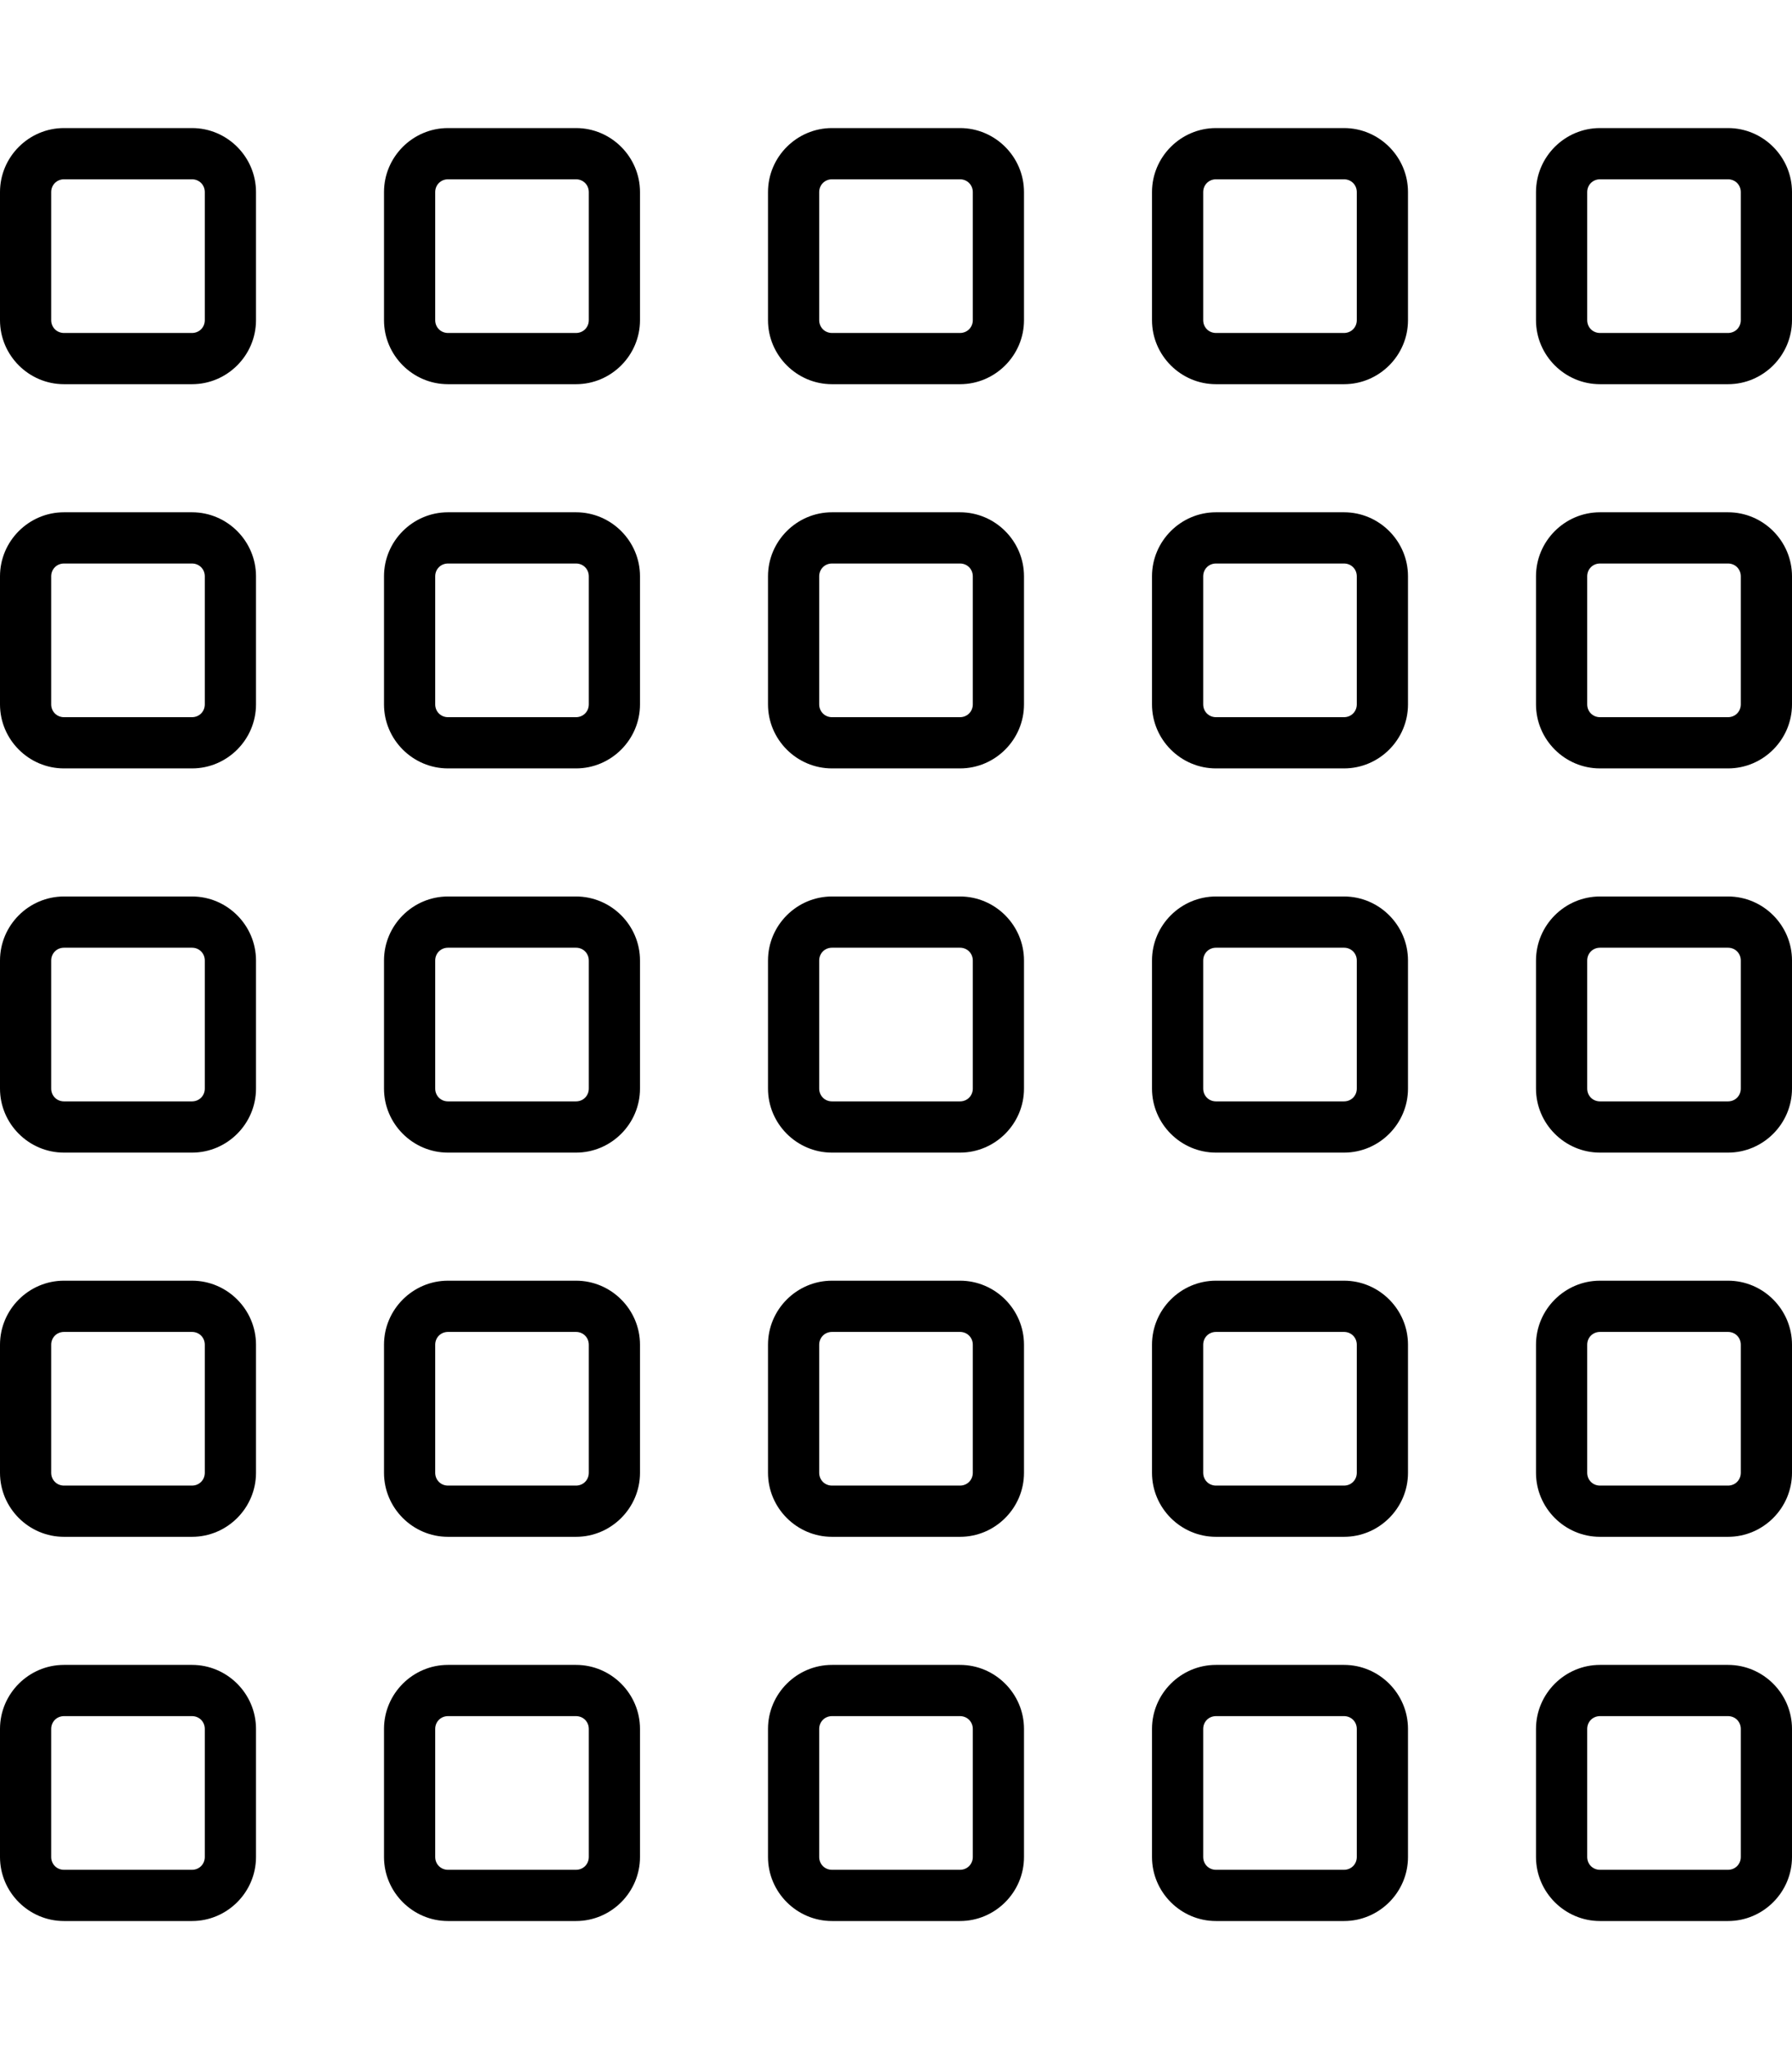 <svg xmlns="http://www.w3.org/2000/svg" viewBox="0 0 448 512"><!--! Font Awesome Pro 6.5.0 by @fontawesome - https://fontawesome.com License - https://fontawesome.com/license (Commercial License) Copyright 2023 Fonticons, Inc. --><path d="M48 44.8c1.8 0 3.2 1.4 3.2 3.2V80c0 1.8-1.4 3.2-3.2 3.2H16c-1.8 0-3.2-1.4-3.2-3.2V48c0-1.8 1.4-3.2 3.2-3.2H48zM16 32C7.2 32 0 39.2 0 48V80c0 8.8 7.2 16 16 16H48c8.8 0 16-7.2 16-16V48c0-8.8-7.2-16-16-16H16zM48 140.8c1.8 0 3.2 1.4 3.2 3.2v32c0 1.8-1.4 3.2-3.2 3.2H16c-1.8 0-3.2-1.4-3.2-3.2V144c0-1.8 1.4-3.2 3.2-3.2H48zM16 128c-8.8 0-16 7.2-16 16v32c0 8.8 7.2 16 16 16H48c8.8 0 16-7.2 16-16V144c0-8.8-7.2-16-16-16H16zm0 108.8H48c1.8 0 3.2 1.4 3.2 3.2v32c0 1.8-1.4 3.2-3.2 3.2H16c-1.8 0-3.2-1.4-3.2-3.2V240c0-1.8 1.4-3.2 3.2-3.2zM0 240v32c0 8.8 7.2 16 16 16H48c8.8 0 16-7.2 16-16V240c0-8.8-7.2-16-16-16H16c-8.8 0-16 7.2-16 16zm48 92.8c1.8 0 3.2 1.4 3.2 3.2v32c0 1.8-1.4 3.2-3.2 3.2H16c-1.8 0-3.2-1.4-3.2-3.2V336c0-1.8 1.4-3.2 3.2-3.2H48zM16 320c-8.8 0-16 7.2-16 16v32c0 8.8 7.2 16 16 16H48c8.8 0 16-7.2 16-16V336c0-8.8-7.2-16-16-16H16zm0 108.8H48c1.8 0 3.2 1.4 3.2 3.2v32c0 1.8-1.4 3.2-3.2 3.2H16c-1.8 0-3.2-1.4-3.2-3.2V432c0-1.8 1.4-3.2 3.2-3.2zM0 432v32c0 8.8 7.2 16 16 16H48c8.8 0 16-7.2 16-16V432c0-8.8-7.2-16-16-16H16c-8.8 0-16 7.2-16 16zM144 44.8c1.8 0 3.2 1.4 3.2 3.2V80c0 1.8-1.4 3.2-3.2 3.2H112c-1.8 0-3.2-1.4-3.2-3.2V48c0-1.8 1.4-3.2 3.2-3.2h32zM112 32c-8.8 0-16 7.2-16 16V80c0 8.8 7.2 16 16 16h32c8.8 0 16-7.2 16-16V48c0-8.8-7.2-16-16-16H112zm0 108.8h32c1.8 0 3.2 1.4 3.2 3.2v32c0 1.8-1.4 3.2-3.2 3.2H112c-1.8 0-3.2-1.4-3.2-3.2V144c0-1.8 1.4-3.2 3.2-3.2zM96 144v32c0 8.8 7.2 16 16 16h32c8.8 0 16-7.2 16-16V144c0-8.8-7.2-16-16-16H112c-8.8 0-16 7.2-16 16zm48 92.8c1.8 0 3.2 1.4 3.2 3.2v32c0 1.8-1.4 3.2-3.2 3.2H112c-1.8 0-3.2-1.4-3.2-3.2V240c0-1.8 1.4-3.2 3.2-3.2h32zM112 224c-8.8 0-16 7.2-16 16v32c0 8.8 7.2 16 16 16h32c8.8 0 16-7.2 16-16V240c0-8.8-7.2-16-16-16H112zm0 108.8h32c1.8 0 3.2 1.4 3.2 3.2v32c0 1.8-1.4 3.2-3.2 3.2H112c-1.8 0-3.2-1.4-3.2-3.2V336c0-1.8 1.4-3.2 3.2-3.2zM96 336v32c0 8.8 7.2 16 16 16h32c8.8 0 16-7.2 16-16V336c0-8.8-7.2-16-16-16H112c-8.8 0-16 7.2-16 16zm48 92.8c1.8 0 3.2 1.4 3.2 3.2v32c0 1.8-1.4 3.2-3.2 3.2H112c-1.8 0-3.2-1.4-3.2-3.2V432c0-1.8 1.4-3.2 3.2-3.2h32zM112 416c-8.8 0-16 7.2-16 16v32c0 8.8 7.2 16 16 16h32c8.8 0 16-7.2 16-16V432c0-8.8-7.2-16-16-16H112zM208 44.8h32c1.8 0 3.2 1.4 3.2 3.2V80c0 1.8-1.4 3.2-3.2 3.2H208c-1.8 0-3.2-1.4-3.2-3.2V48c0-1.8 1.4-3.2 3.2-3.2zM192 48V80c0 8.8 7.2 16 16 16h32c8.8 0 16-7.2 16-16V48c0-8.8-7.2-16-16-16H208c-8.8 0-16 7.2-16 16zm48 92.8c1.8 0 3.2 1.4 3.2 3.2v32c0 1.8-1.4 3.2-3.2 3.2H208c-1.8 0-3.2-1.4-3.2-3.2V144c0-1.8 1.4-3.2 3.2-3.2h32zM208 128c-8.8 0-16 7.2-16 16v32c0 8.8 7.2 16 16 16h32c8.8 0 16-7.2 16-16V144c0-8.8-7.2-16-16-16H208zm0 108.8h32c1.8 0 3.2 1.4 3.2 3.2v32c0 1.8-1.4 3.2-3.2 3.2H208c-1.8 0-3.2-1.4-3.2-3.2V240c0-1.8 1.4-3.2 3.2-3.2zM192 240v32c0 8.8 7.2 16 16 16h32c8.8 0 16-7.2 16-16V240c0-8.8-7.2-16-16-16H208c-8.8 0-16 7.2-16 16zm48 92.8c1.8 0 3.2 1.4 3.2 3.2v32c0 1.8-1.4 3.2-3.2 3.2H208c-1.8 0-3.2-1.4-3.2-3.2V336c0-1.8 1.4-3.2 3.2-3.2h32zM208 320c-8.8 0-16 7.2-16 16v32c0 8.8 7.2 16 16 16h32c8.8 0 16-7.2 16-16V336c0-8.8-7.2-16-16-16H208zm0 108.8h32c1.8 0 3.2 1.4 3.2 3.2v32c0 1.8-1.4 3.2-3.2 3.2H208c-1.8 0-3.2-1.4-3.2-3.2V432c0-1.8 1.4-3.2 3.2-3.2zM192 432v32c0 8.8 7.2 16 16 16h32c8.8 0 16-7.2 16-16V432c0-8.8-7.2-16-16-16H208c-8.8 0-16 7.2-16 16zM336 44.8c1.8 0 3.2 1.4 3.2 3.2V80c0 1.8-1.4 3.2-3.2 3.2H304c-1.8 0-3.2-1.4-3.2-3.2V48c0-1.8 1.4-3.2 3.2-3.2h32zM304 32c-8.8 0-16 7.2-16 16V80c0 8.8 7.2 16 16 16h32c8.8 0 16-7.2 16-16V48c0-8.8-7.2-16-16-16H304zm0 108.8h32c1.8 0 3.2 1.4 3.2 3.2v32c0 1.8-1.4 3.2-3.2 3.2H304c-1.8 0-3.2-1.4-3.2-3.2V144c0-1.8 1.4-3.2 3.2-3.2zM288 144v32c0 8.8 7.2 16 16 16h32c8.8 0 16-7.2 16-16V144c0-8.8-7.2-16-16-16H304c-8.8 0-16 7.2-16 16zm48 92.8c1.8 0 3.2 1.4 3.2 3.2v32c0 1.8-1.4 3.2-3.2 3.2H304c-1.8 0-3.2-1.4-3.2-3.2V240c0-1.8 1.4-3.2 3.2-3.2h32zM304 224c-8.8 0-16 7.2-16 16v32c0 8.8 7.2 16 16 16h32c8.8 0 16-7.2 16-16V240c0-8.8-7.2-16-16-16H304zm0 108.8h32c1.8 0 3.2 1.4 3.2 3.2v32c0 1.8-1.4 3.2-3.2 3.2H304c-1.8 0-3.2-1.4-3.2-3.2V336c0-1.8 1.4-3.2 3.2-3.2zM288 336v32c0 8.8 7.2 16 16 16h32c8.8 0 16-7.2 16-16V336c0-8.8-7.2-16-16-16H304c-8.8 0-16 7.2-16 16zm48 92.8c1.8 0 3.2 1.4 3.2 3.2v32c0 1.8-1.4 3.2-3.2 3.2H304c-1.8 0-3.2-1.4-3.2-3.2V432c0-1.8 1.4-3.2 3.2-3.2h32zM304 416c-8.8 0-16 7.2-16 16v32c0 8.8 7.2 16 16 16h32c8.8 0 16-7.2 16-16V432c0-8.8-7.2-16-16-16H304zM400 44.8h32c1.8 0 3.2 1.4 3.2 3.2V80c0 1.8-1.4 3.2-3.2 3.2H400c-1.8 0-3.2-1.4-3.2-3.2V48c0-1.8 1.4-3.2 3.2-3.2zM384 48V80c0 8.8 7.2 16 16 16h32c8.8 0 16-7.2 16-16V48c0-8.8-7.2-16-16-16H400c-8.8 0-16 7.2-16 16zm48 92.8c1.8 0 3.2 1.4 3.2 3.2v32c0 1.8-1.4 3.2-3.2 3.2H400c-1.8 0-3.2-1.4-3.2-3.2V144c0-1.8 1.4-3.2 3.2-3.2h32zM400 128c-8.8 0-16 7.2-16 16v32c0 8.8 7.2 16 16 16h32c8.8 0 16-7.2 16-16V144c0-8.8-7.2-16-16-16H400zm0 108.8h32c1.8 0 3.2 1.4 3.2 3.2v32c0 1.8-1.4 3.2-3.2 3.2H400c-1.8 0-3.2-1.4-3.2-3.2V240c0-1.8 1.4-3.2 3.2-3.2zM384 240v32c0 8.8 7.2 16 16 16h32c8.8 0 16-7.2 16-16V240c0-8.8-7.2-16-16-16H400c-8.8 0-16 7.2-16 16zm48 92.8c1.8 0 3.2 1.4 3.2 3.2v32c0 1.8-1.4 3.2-3.2 3.2H400c-1.8 0-3.2-1.4-3.2-3.2V336c0-1.8 1.4-3.2 3.2-3.2h32zM400 320c-8.8 0-16 7.2-16 16v32c0 8.8 7.2 16 16 16h32c8.8 0 16-7.2 16-16V336c0-8.8-7.2-16-16-16H400zm0 108.8h32c1.8 0 3.2 1.4 3.2 3.2v32c0 1.8-1.4 3.2-3.2 3.2H400c-1.8 0-3.2-1.4-3.2-3.2V432c0-1.8 1.4-3.2 3.2-3.2zM384 432v32c0 8.8 7.2 16 16 16h32c8.8 0 16-7.2 16-16V432c0-8.8-7.2-16-16-16H400c-8.8 0-16 7.2-16 16z"/></svg>